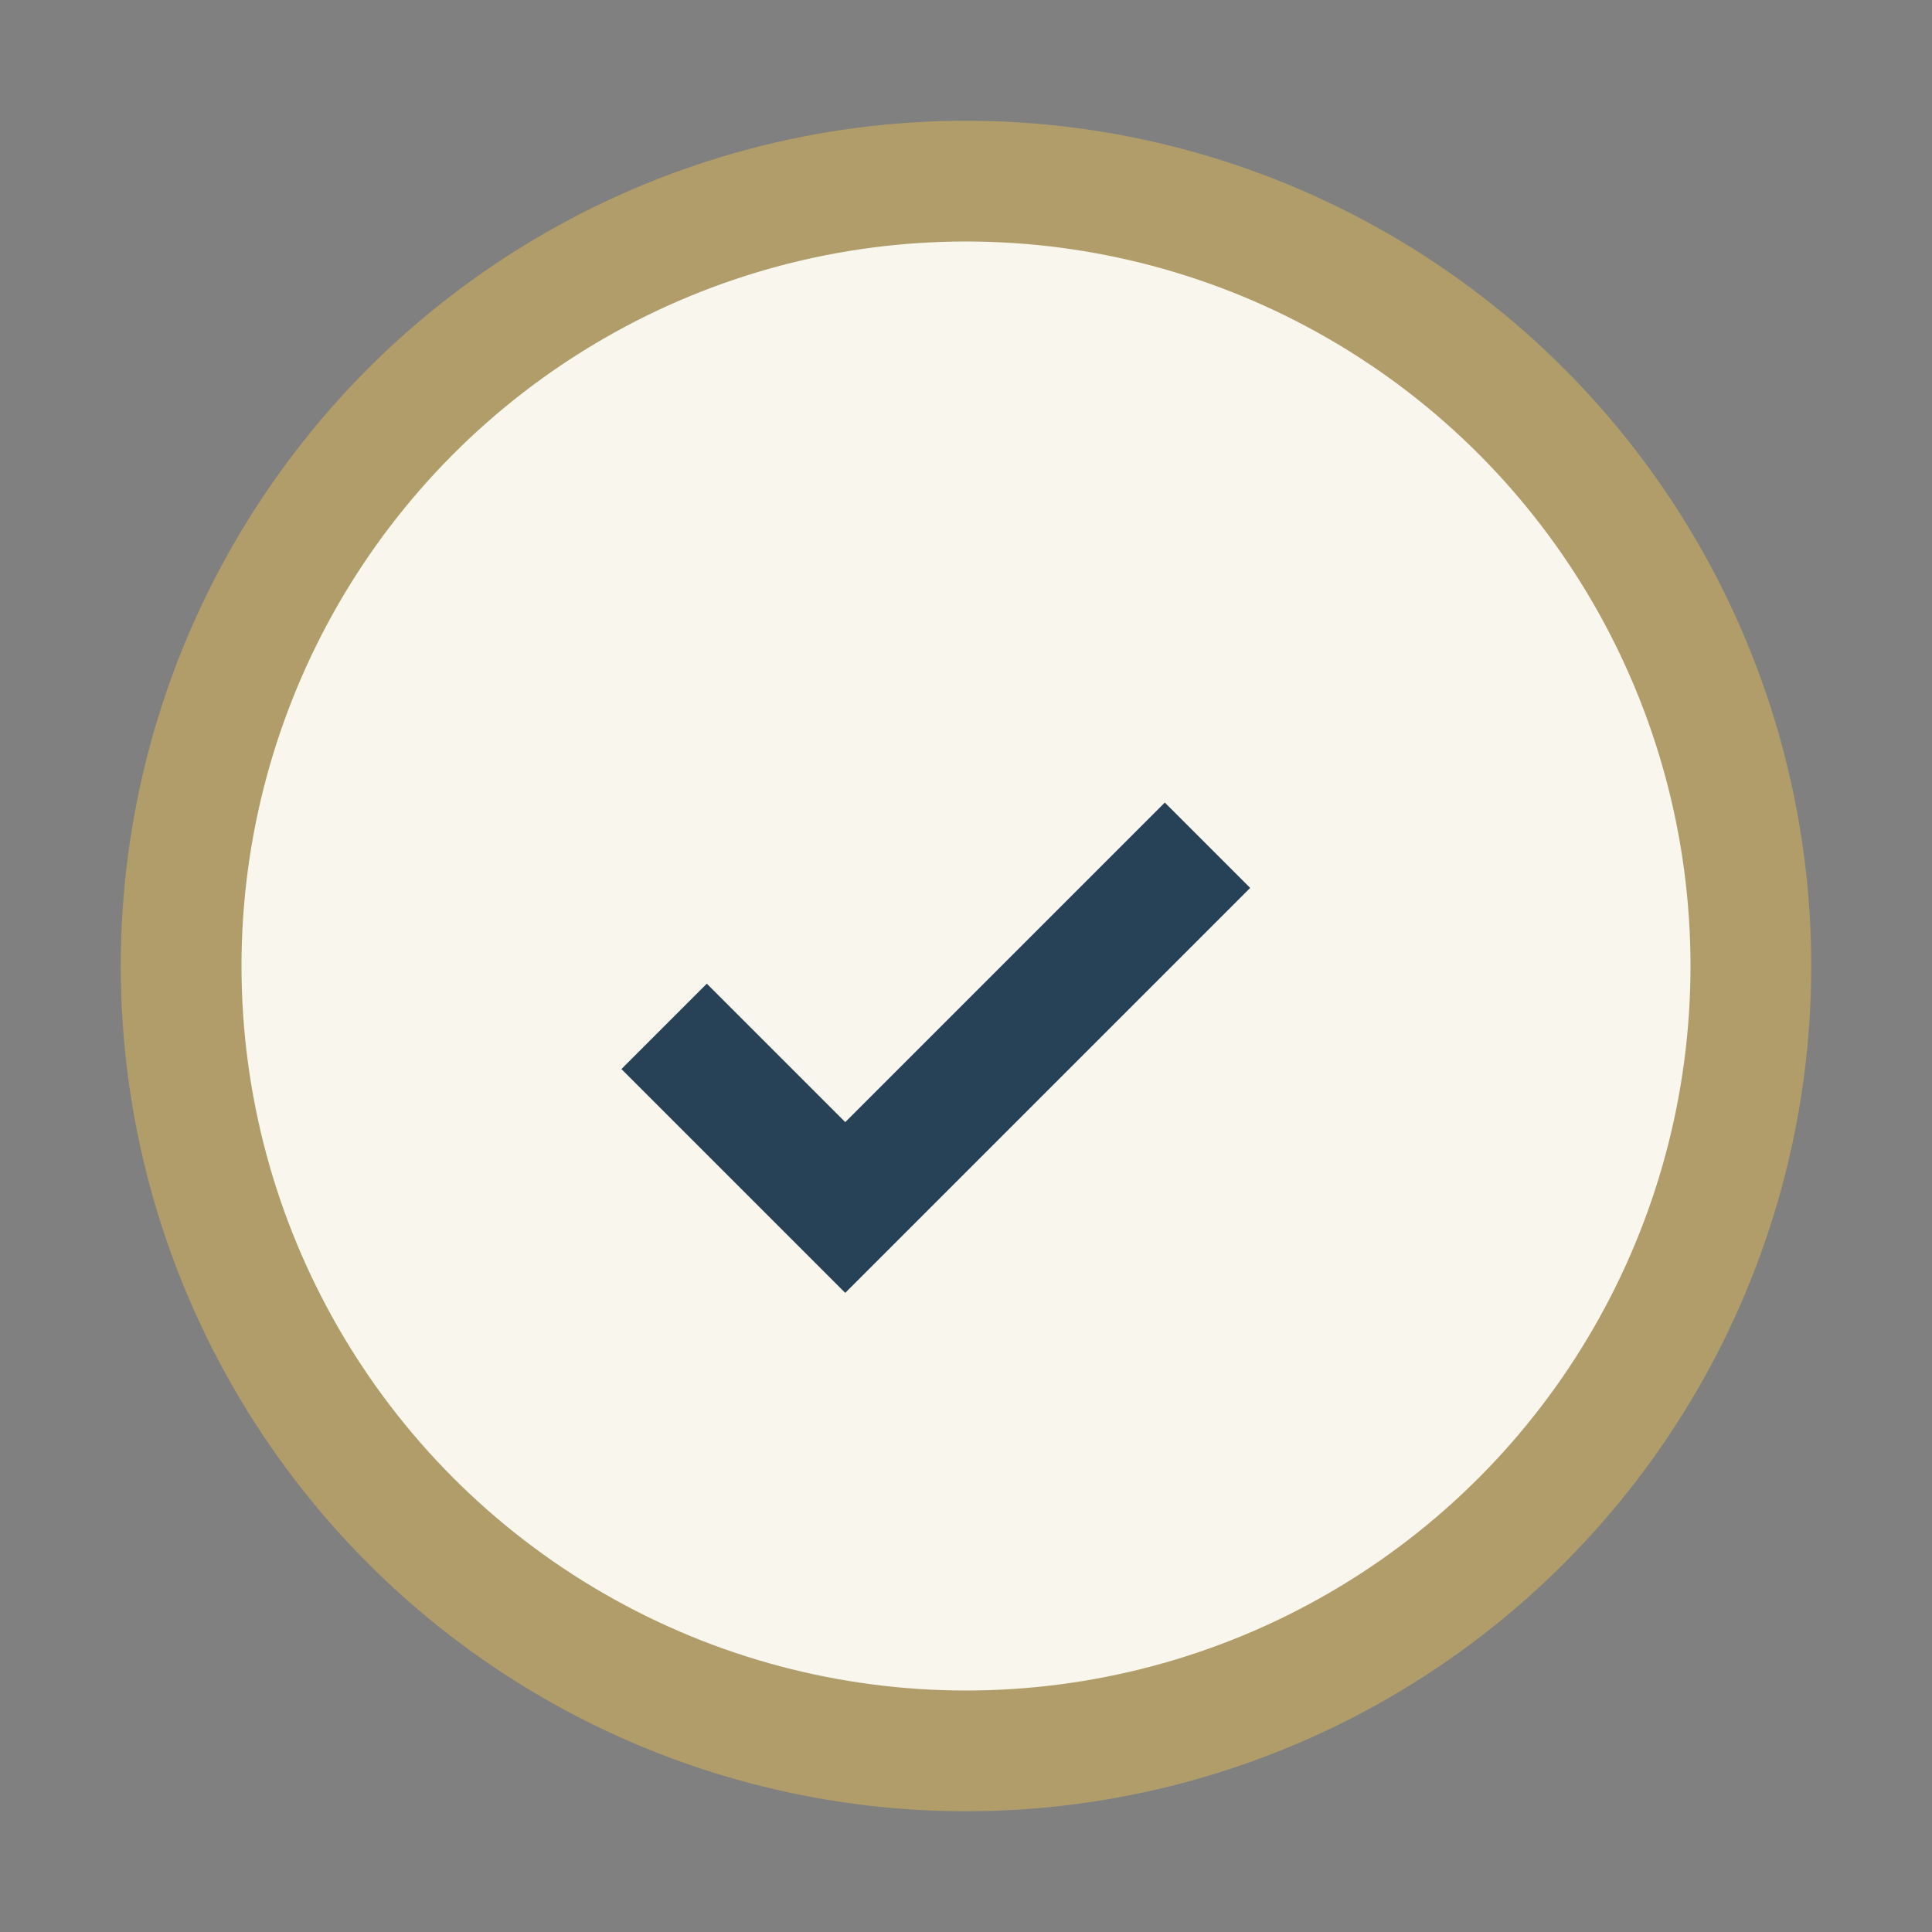 <?xml version="1.0" encoding="UTF-8"?>
<svg xmlns="http://www.w3.org/2000/svg" width="32" height="32" viewBox="0 0 32 32"><rect x="0" y="0" width="32" height="32" fill="#808080" stroke="none"/><circle cx="16" cy="16" r="13" fill="#F9F6EE" stroke="#B09D69" stroke-width="2"/><path d="M11 17l3 3 6-6" fill="none" stroke="#274156" stroke-width="2"/></svg>
